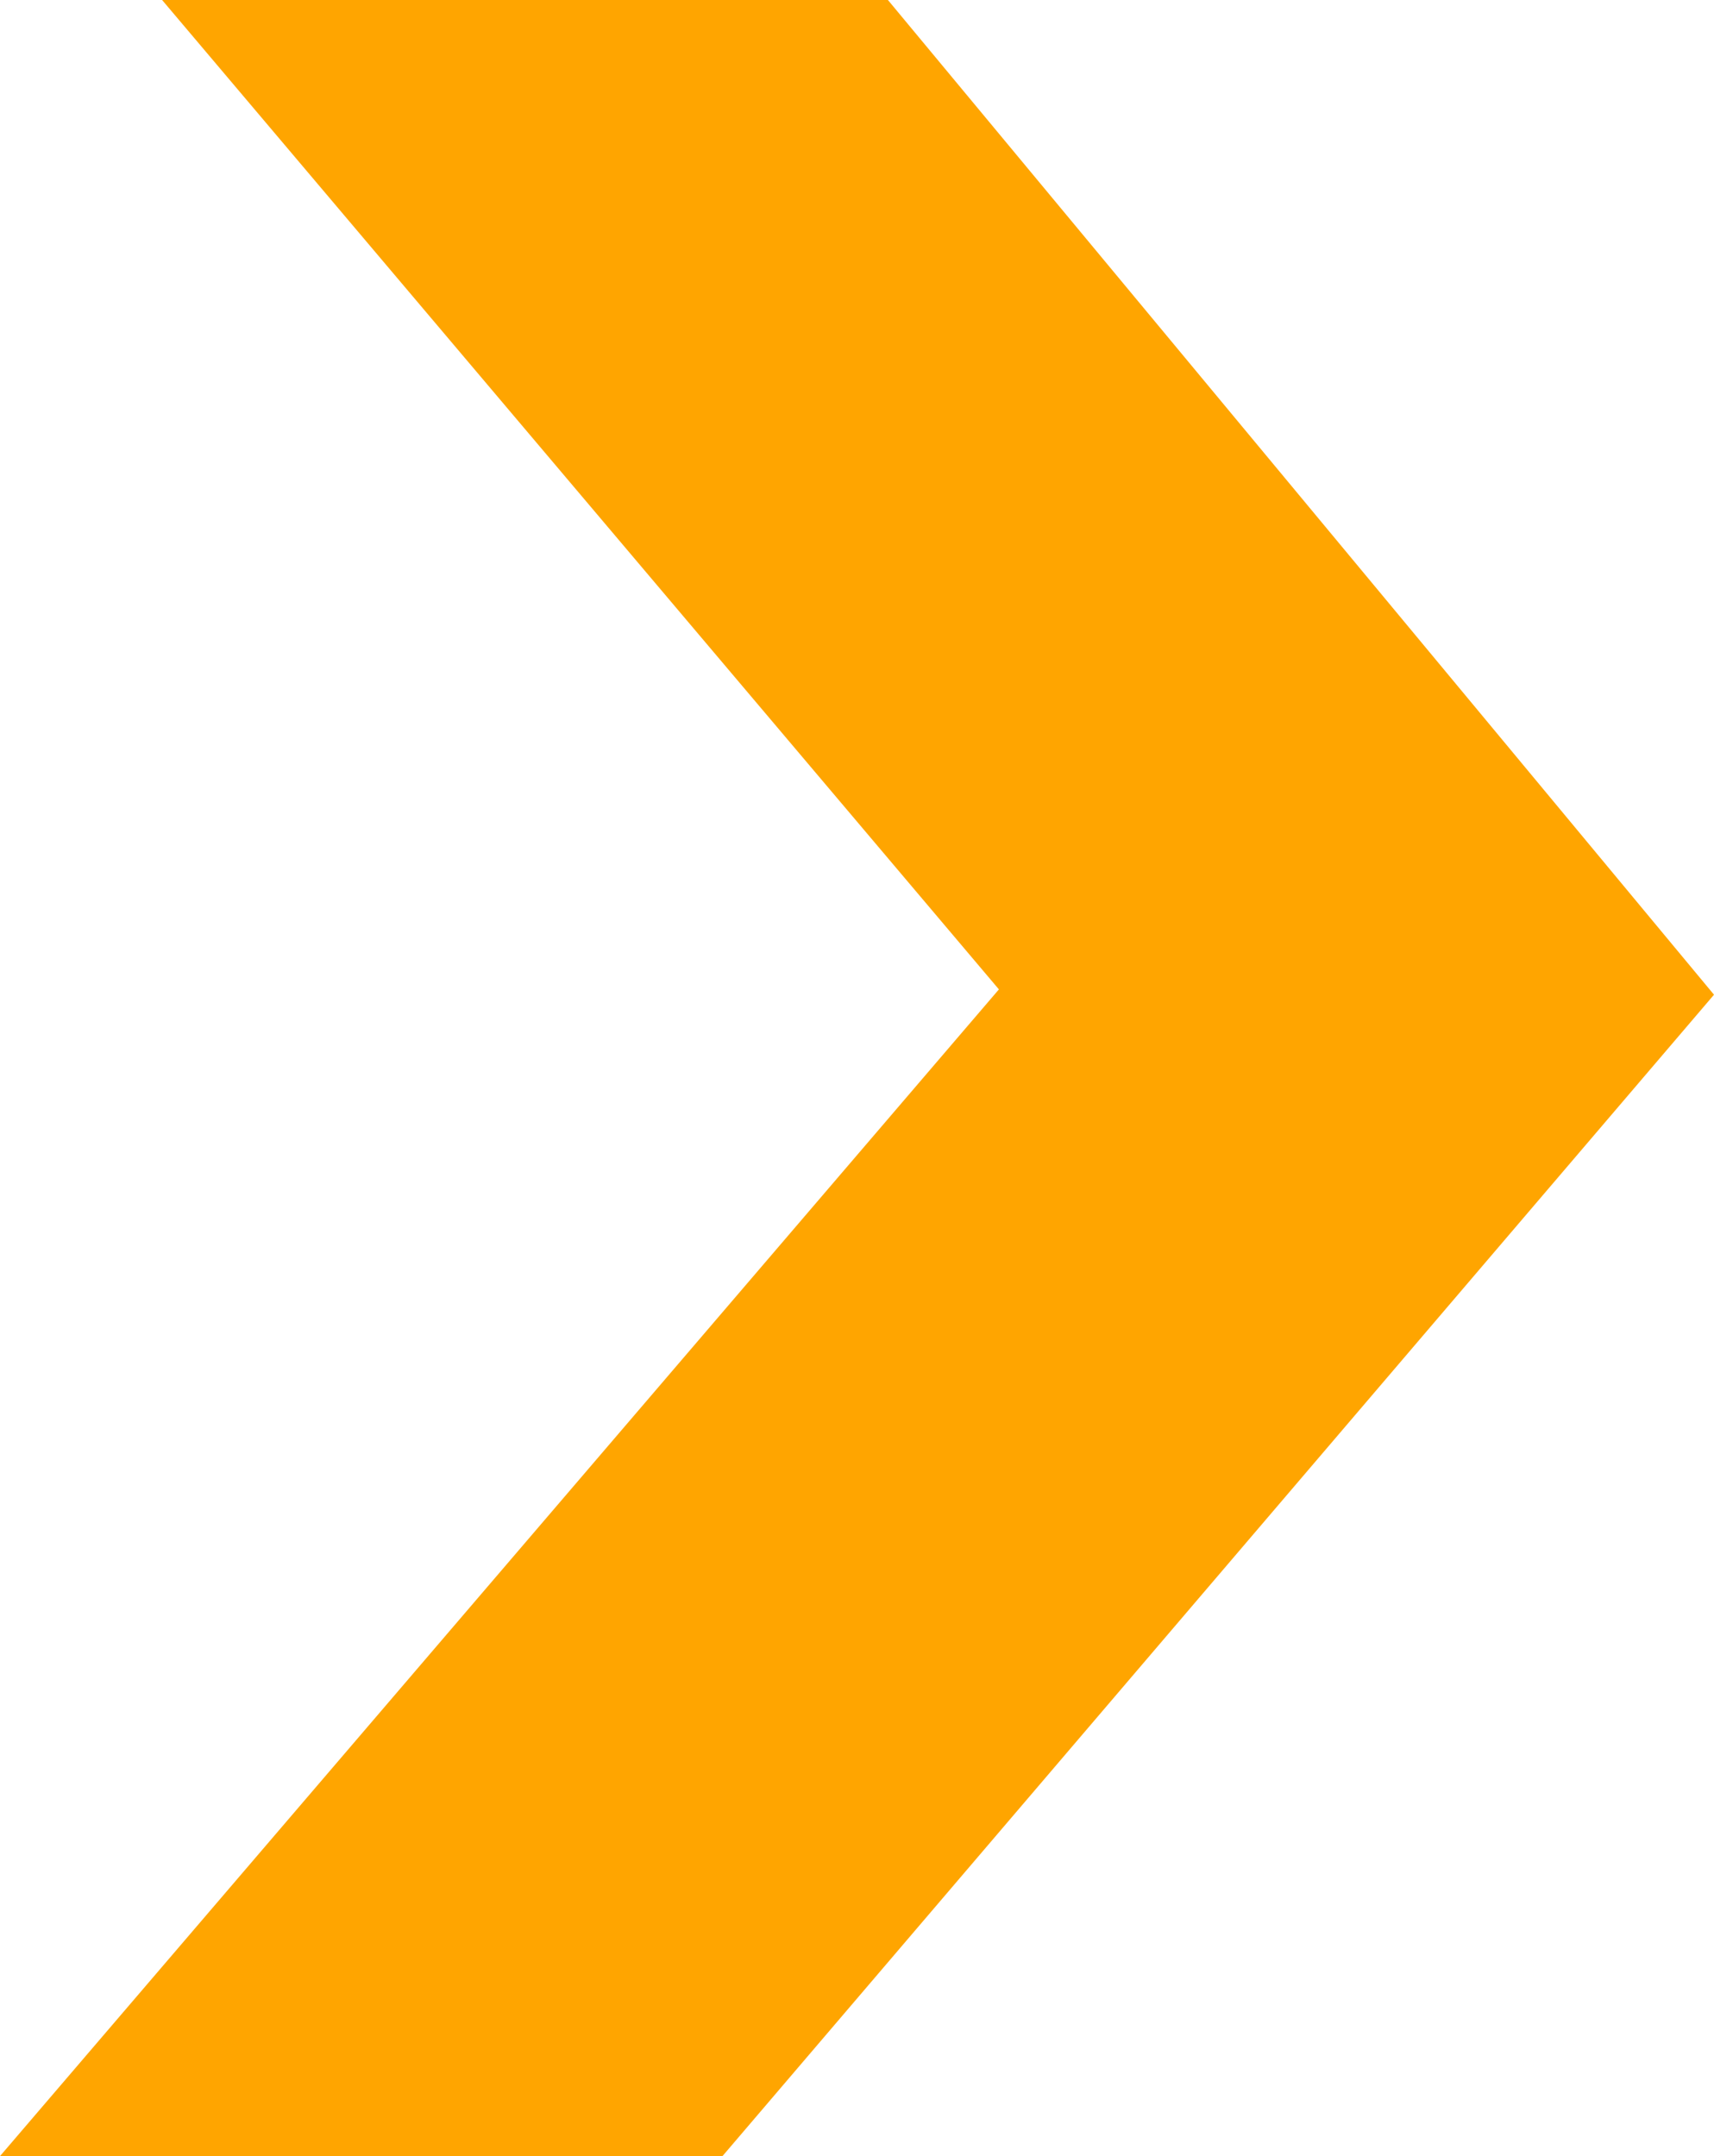 <svg xmlns="http://www.w3.org/2000/svg" xmlns:xlink="http://www.w3.org/1999/xlink" width="105.708" height="132.989" viewBox="0 0 105.708 132.989"><defs><clipPath id="clip-path"><rect width="105.708" height="132.989" fill="none"></rect></clipPath></defs><g id="Repeat_Grid_13" data-name="Repeat Grid 13" clip-path="url(#clip-path)"><g transform="translate(-779.292 -3402.011)"><g id="Arrow" transform="translate(779.292 3402.011)"><path id="Path_1" data-name="Path 1" d="M86.218,546.545l61.151-71.635L96.422,413.557H51.658l51.609,61.025L41.661,546.545Z" transform="translate(-41.661 -413.557)" fill="orange"></path></g></g></g></svg>